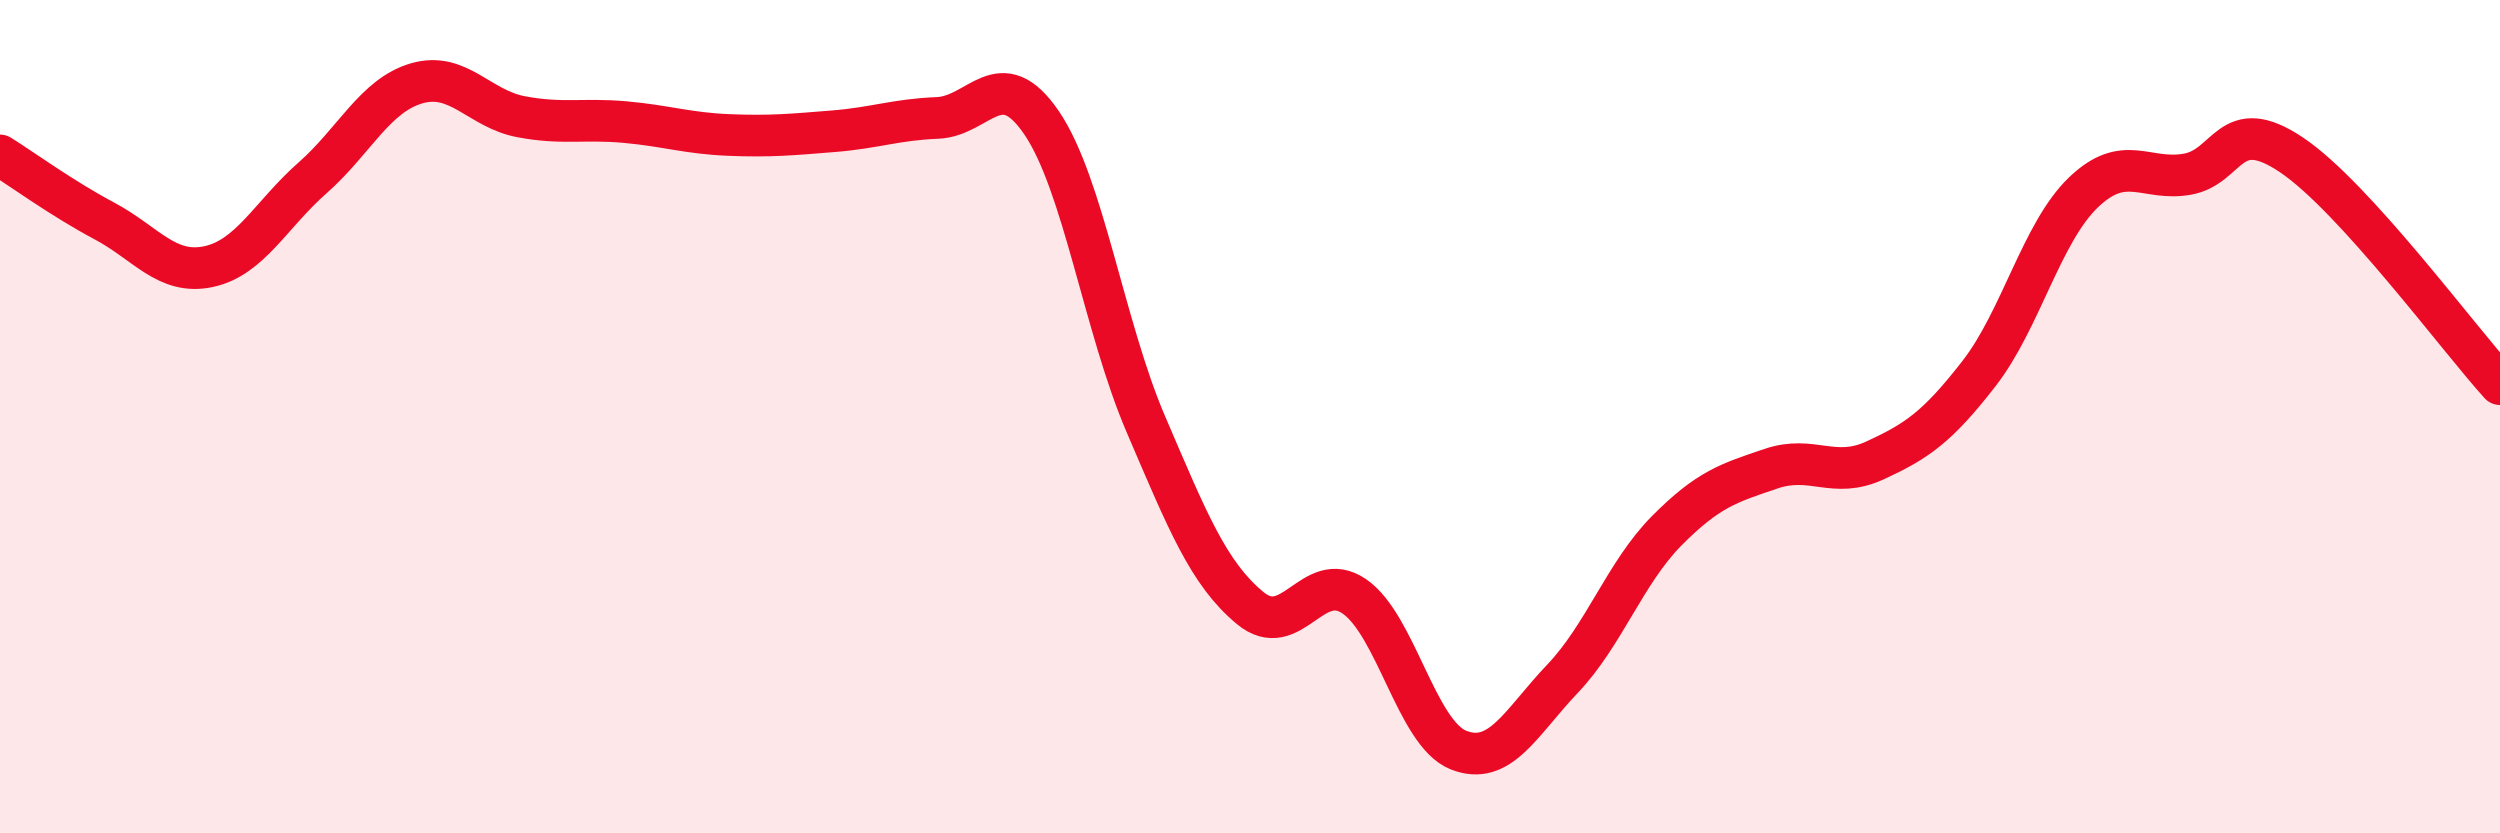 
    <svg width="60" height="20" viewBox="0 0 60 20" xmlns="http://www.w3.org/2000/svg">
      <path
        d="M 0,3.73 C 0.5,4.04 1.5,4.77 2.5,5.3 C 3.5,5.83 4,6.61 5,6.4 C 6,6.19 6.5,5.15 7.5,4.27 C 8.5,3.39 9,2.29 10,2 C 11,1.71 11.5,2.61 12.5,2.8 C 13.5,2.99 14,2.84 15,2.93 C 16,3.02 16.5,3.2 17.5,3.24 C 18.5,3.28 19,3.23 20,3.15 C 21,3.07 21.5,2.87 22.5,2.83 C 23.5,2.79 24,1.48 25,2.95 C 26,4.42 26.5,7.85 27.5,10.18 C 28.5,12.51 29,13.76 30,14.59 C 31,15.42 31.5,13.63 32.5,14.31 C 33.5,14.99 34,17.6 35,18 C 36,18.4 36.5,17.34 37.5,16.29 C 38.5,15.24 39,13.75 40,12.74 C 41,11.73 41.5,11.59 42.5,11.25 C 43.5,10.91 44,11.51 45,11.05 C 46,10.59 46.5,10.25 47.5,8.96 C 48.5,7.67 49,5.58 50,4.62 C 51,3.66 51.5,4.36 52.5,4.18 C 53.5,4 53.5,2.71 55,3.72 C 56.5,4.73 59,8.12 60,9.22L60 20L0 20Z"
        fill="#EB0A25"
        opacity="0.1"
        stroke-linecap="round"
        stroke-linejoin="round"
      />
      <path
        d="M 0,3.73 C 0.5,4.04 1.5,4.77 2.5,5.3 C 3.5,5.83 4,6.61 5,6.4 C 6,6.19 6.5,5.15 7.5,4.27 C 8.5,3.39 9,2.29 10,2 C 11,1.71 11.5,2.61 12.5,2.8 C 13.5,2.99 14,2.84 15,2.93 C 16,3.02 16.5,3.2 17.5,3.24 C 18.5,3.28 19,3.23 20,3.15 C 21,3.07 21.5,2.87 22.5,2.83 C 23.5,2.79 24,1.48 25,2.95 C 26,4.42 26.5,7.85 27.5,10.18 C 28.5,12.51 29,13.76 30,14.59 C 31,15.42 31.5,13.63 32.5,14.31 C 33.5,14.99 34,17.6 35,18 C 36,18.4 36.5,17.34 37.5,16.29 C 38.5,15.24 39,13.75 40,12.74 C 41,11.73 41.5,11.59 42.5,11.25 C 43.5,10.91 44,11.51 45,11.05 C 46,10.59 46.5,10.25 47.5,8.96 C 48.5,7.67 49,5.58 50,4.62 C 51,3.66 51.5,4.36 52.5,4.18 C 53.5,4 53.5,2.71 55,3.72 C 56.5,4.73 59,8.12 60,9.22"
        stroke="#EB0A25"
        stroke-width="1"
        fill="none"
        stroke-linecap="round"
        stroke-linejoin="round"
      />
    </svg>
  
